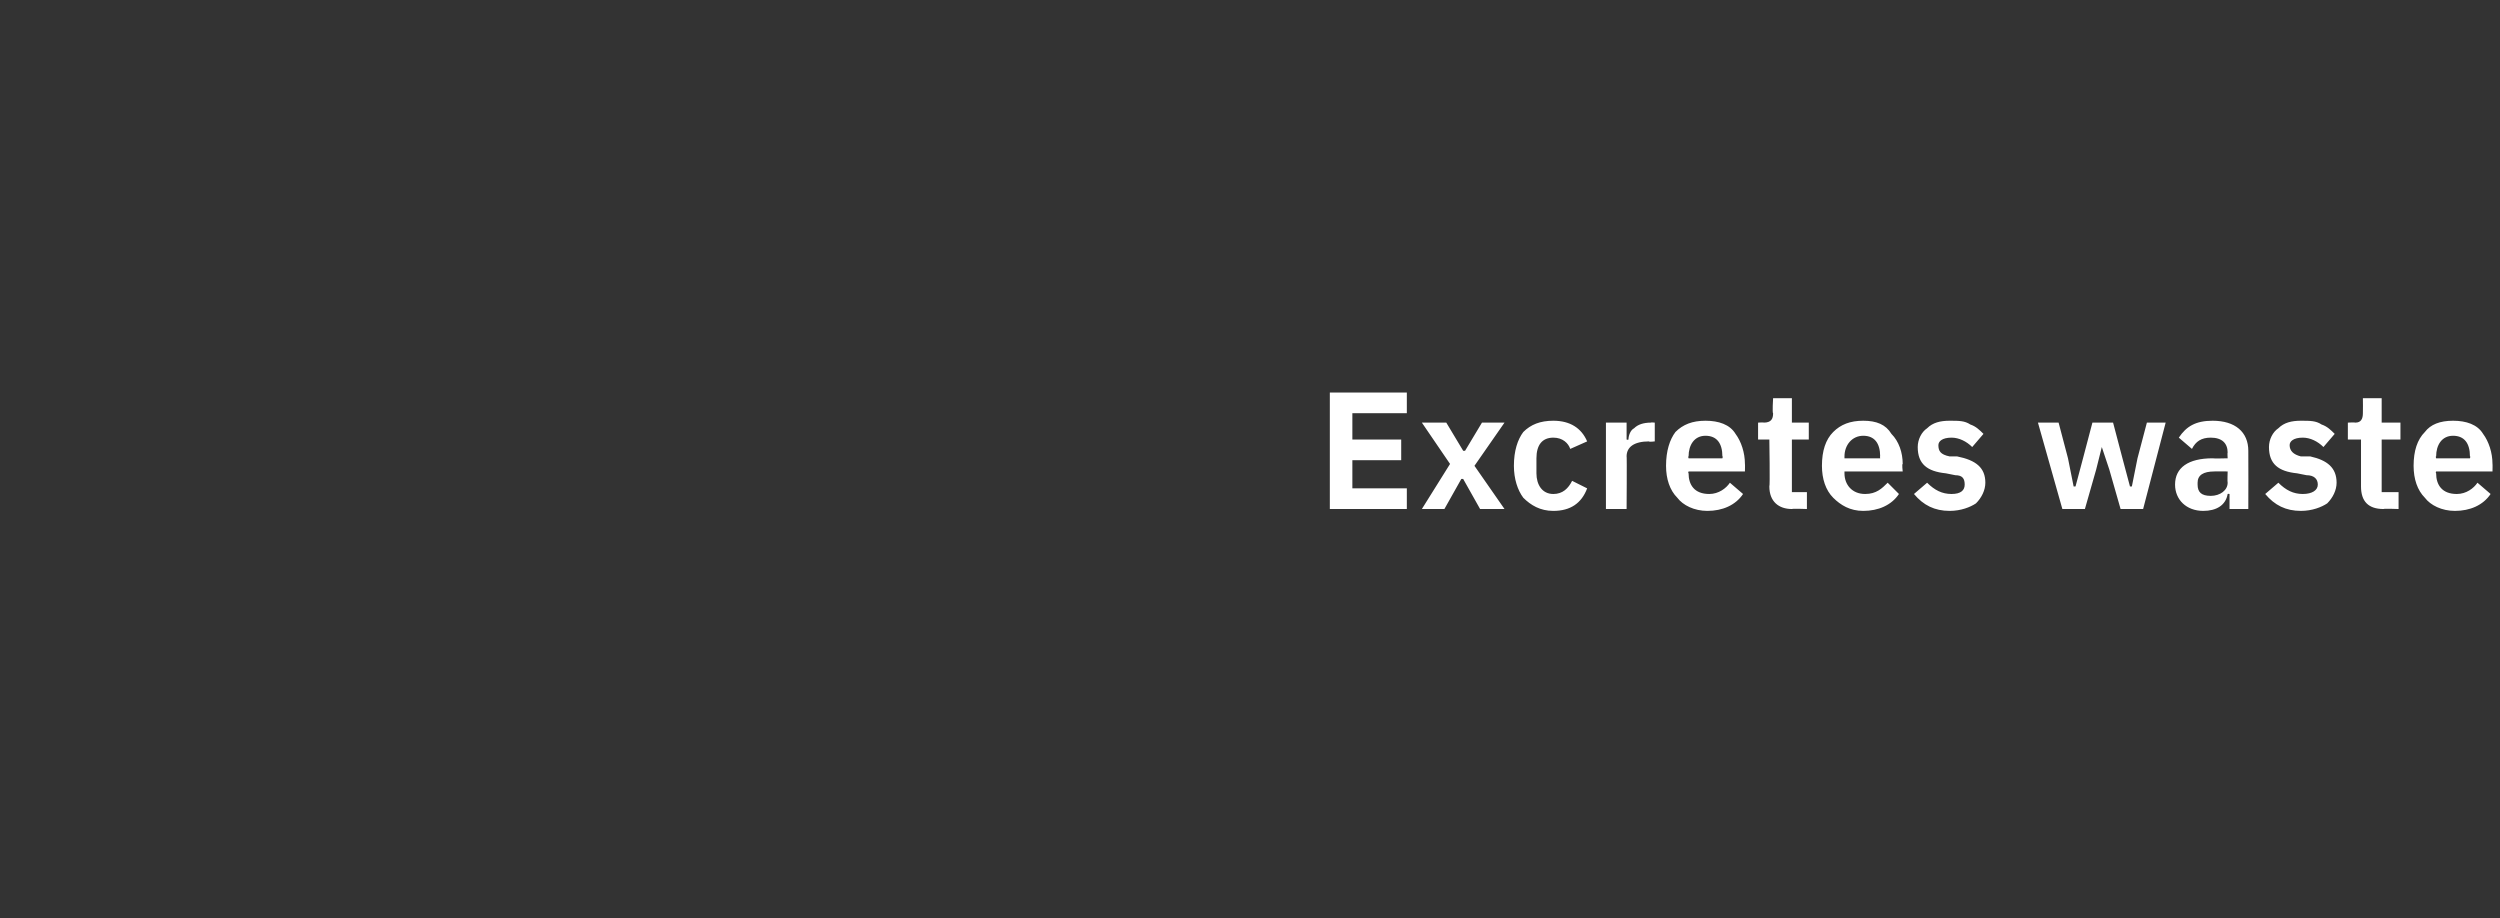 <?xml version="1.0" standalone="no"?><!DOCTYPE svg PUBLIC "-//W3C//DTD SVG 1.1//EN" "http://www.w3.org/Graphics/SVG/1.1/DTD/svg11.dtd"><svg xmlns="http://www.w3.org/2000/svg" version="1.1" width="133.1px" height="48.9px" viewBox="0 -1 133.1 48.9" style="top:-1px"><rect x="0" y="-1" width="133.1" height="48.9" fill="#333333" stroke="none"/>  <desc>Excretes waste</desc>  <defs/>  <g id="Polygon180857">    <path d="M 74.9 26.1 L 74.9 25 L 72 25 L 72 23.5 L 74.6 23.5 L 74.6 22.4 L 72 22.4 L 72 21 L 74.9 21 L 74.9 19.9 L 70.8 19.9 L 70.8 26.1 L 74.9 26.1 Z M 76.9 26.1 L 77.8 24.5 L 77.9 24.5 L 78.8 26.1 L 80.1 26.1 L 78.5 23.8 L 80.1 21.5 L 78.9 21.5 L 78 23 L 77.9 23 L 77 21.5 L 75.7 21.5 L 77.2 23.7 L 75.7 26.1 L 76.9 26.1 Z M 84.5 25 C 84.5 25 83.7 24.6 83.7 24.6 C 83.5 25 83.2 25.3 82.7 25.3 C 82.1 25.3 81.8 24.8 81.8 24.2 C 81.8 24.2 81.8 23.4 81.8 23.4 C 81.8 22.7 82.1 22.3 82.7 22.3 C 83.2 22.3 83.5 22.6 83.6 22.9 C 83.6 22.9 84.5 22.5 84.5 22.5 C 84.2 21.8 83.6 21.4 82.7 21.4 C 82 21.4 81.5 21.6 81.1 22 C 80.8 22.4 80.6 23 80.6 23.8 C 80.6 24.5 80.8 25.1 81.1 25.5 C 81.5 25.9 82 26.2 82.7 26.2 C 83.6 26.2 84.2 25.8 84.5 25 Z M 86.6 26.1 C 86.6 26.1 86.62 23.26 86.6 23.3 C 86.6 22.8 87 22.5 87.8 22.5 C 87.77 22.54 88.1 22.5 88.1 22.5 L 88.1 21.5 C 88.1 21.5 87.88 21.48 87.9 21.5 C 87.5 21.5 87.2 21.6 87 21.8 C 86.8 21.9 86.7 22.2 86.7 22.4 C 86.66 22.43 86.6 22.4 86.6 22.4 L 86.6 21.5 L 85.5 21.5 L 85.5 26.1 L 86.6 26.1 Z M 92.8 25.3 C 92.8 25.3 92.1 24.7 92.1 24.7 C 91.9 25 91.5 25.3 91 25.3 C 90.2 25.3 89.9 24.8 89.9 24.2 C 89.86 24.17 89.9 24.1 89.9 24.1 L 92.9 24.1 C 92.9 24.1 92.91 23.69 92.9 23.7 C 92.9 23.1 92.7 22.5 92.4 22.1 C 92.1 21.6 91.5 21.4 90.8 21.4 C 90.1 21.4 89.6 21.6 89.2 22 C 88.9 22.4 88.7 23 88.7 23.8 C 88.7 24.5 88.9 25.1 89.3 25.5 C 89.6 25.9 90.2 26.2 90.9 26.2 C 91.7 26.2 92.4 25.9 92.8 25.3 Z M 91.7 23.3 C 91.74 23.28 91.7 23.4 91.7 23.4 L 89.9 23.4 C 89.9 23.4 89.86 23.29 89.9 23.3 C 89.9 22.7 90.2 22.2 90.8 22.2 C 91.4 22.2 91.7 22.6 91.7 23.3 Z M 96.2 26.1 L 96.2 25.2 L 95.4 25.2 L 95.4 22.4 L 96.3 22.4 L 96.3 21.5 L 95.4 21.5 L 95.4 20.2 L 94.4 20.2 C 94.4 20.2 94.35 21 94.4 21 C 94.4 21.3 94.3 21.5 93.9 21.5 C 93.91 21.48 93.6 21.5 93.6 21.5 L 93.6 22.4 L 94.2 22.4 C 94.2 22.4 94.24 24.9 94.2 24.9 C 94.2 25.7 94.7 26.1 95.4 26.1 C 95.43 26.07 96.2 26.1 96.2 26.1 Z M 101.1 25.3 C 101.1 25.3 100.5 24.7 100.5 24.7 C 100.2 25 99.9 25.3 99.3 25.3 C 98.6 25.3 98.2 24.8 98.2 24.2 C 98.2 24.17 98.2 24.1 98.2 24.1 L 101.3 24.1 C 101.3 24.1 101.25 23.69 101.3 23.7 C 101.3 23.1 101.1 22.5 100.7 22.1 C 100.4 21.6 99.9 21.4 99.2 21.4 C 98.5 21.4 98 21.6 97.6 22 C 97.2 22.4 97 23 97 23.8 C 97 24.5 97.2 25.1 97.6 25.5 C 98 25.9 98.5 26.2 99.2 26.2 C 100 26.2 100.7 25.9 101.1 25.3 Z M 100.1 23.3 C 100.08 23.28 100.1 23.4 100.1 23.4 L 98.2 23.4 C 98.2 23.4 98.2 23.29 98.2 23.3 C 98.2 22.7 98.6 22.2 99.2 22.2 C 99.8 22.2 100.1 22.6 100.1 23.3 Z M 105.2 25.8 C 105.5 25.5 105.7 25.1 105.7 24.7 C 105.7 23.9 105.2 23.5 104.2 23.3 C 104.2 23.3 103.8 23.3 103.8 23.3 C 103.3 23.2 103.2 23 103.2 22.7 C 103.2 22.5 103.4 22.3 103.9 22.3 C 104.3 22.3 104.7 22.5 105 22.8 C 105 22.8 105.6 22.1 105.6 22.1 C 105.4 21.9 105.2 21.7 104.9 21.6 C 104.6 21.4 104.3 21.4 103.8 21.4 C 103.3 21.4 102.9 21.5 102.6 21.8 C 102.3 22 102.1 22.4 102.1 22.8 C 102.1 23.7 102.6 24.1 103.6 24.2 C 103.6 24.2 104.1 24.3 104.1 24.3 C 104.5 24.3 104.6 24.5 104.6 24.8 C 104.6 25.1 104.4 25.3 103.9 25.3 C 103.4 25.3 103 25.1 102.6 24.7 C 102.6 24.7 101.9 25.3 101.9 25.3 C 102.4 25.9 103 26.2 103.8 26.2 C 104.4 26.2 104.9 26 105.2 25.8 Z M 109.8 26.1 L 111 26.1 L 111.6 24 L 111.9 22.8 L 111.9 22.8 L 112.3 24 L 112.9 26.1 L 114.1 26.1 L 115.3 21.5 L 114.3 21.5 L 113.8 23.4 L 113.5 24.9 L 113.4 24.9 L 113 23.4 L 112.5 21.5 L 111.4 21.5 L 110.9 23.4 L 110.5 24.9 L 110.4 24.9 L 110.1 23.4 L 109.6 21.5 L 108.5 21.5 L 109.8 26.1 Z M 119.7 23 C 119.71 23.01 119.7 26.1 119.7 26.1 L 118.7 26.1 L 118.7 25.3 C 118.7 25.3 118.63 25.28 118.6 25.3 C 118.5 25.9 118 26.2 117.3 26.2 C 116.4 26.2 115.8 25.6 115.8 24.8 C 115.8 23.9 116.5 23.4 117.8 23.4 C 117.8 23.42 118.6 23.4 118.6 23.4 C 118.6 23.4 118.58 23.08 118.6 23.1 C 118.6 22.6 118.3 22.3 117.7 22.3 C 117.2 22.3 116.9 22.5 116.7 22.9 C 116.7 22.9 116 22.3 116 22.3 C 116.4 21.7 116.9 21.4 117.8 21.4 C 119 21.4 119.7 22 119.7 23 Z M 118.6 24.1 C 118.6 24.1 117.86 24.09 117.9 24.1 C 117.3 24.1 117 24.3 117 24.7 C 117 24.7 117 24.8 117 24.8 C 117 25.2 117.2 25.4 117.7 25.4 C 118.2 25.4 118.6 25.1 118.6 24.7 C 118.58 24.7 118.6 24.1 118.6 24.1 Z M 123.9 25.8 C 124.2 25.5 124.4 25.1 124.4 24.7 C 124.4 23.9 123.9 23.5 123 23.3 C 123 23.3 122.5 23.3 122.5 23.3 C 122.1 23.2 121.9 23 121.9 22.7 C 121.9 22.5 122.1 22.3 122.6 22.3 C 123 22.3 123.4 22.5 123.7 22.8 C 123.7 22.8 124.3 22.1 124.3 22.1 C 124.1 21.9 123.9 21.7 123.6 21.6 C 123.3 21.4 123 21.4 122.5 21.4 C 122 21.4 121.6 21.5 121.3 21.8 C 121 22 120.8 22.4 120.8 22.8 C 120.8 23.7 121.3 24.1 122.3 24.2 C 122.3 24.2 122.8 24.3 122.8 24.3 C 123.2 24.3 123.4 24.5 123.4 24.8 C 123.4 25.1 123.1 25.3 122.6 25.3 C 122.1 25.3 121.7 25.1 121.3 24.7 C 121.3 24.7 120.6 25.3 120.6 25.3 C 121.1 25.9 121.7 26.2 122.5 26.2 C 123.1 26.2 123.6 26 123.9 25.8 Z M 127.7 26.1 L 127.7 25.2 L 126.8 25.2 L 126.8 22.4 L 127.8 22.4 L 127.8 21.5 L 126.8 21.5 L 126.8 20.2 L 125.8 20.2 C 125.8 20.2 125.81 21 125.8 21 C 125.8 21.3 125.7 21.5 125.4 21.5 C 125.37 21.48 125 21.5 125 21.5 L 125 22.4 L 125.7 22.4 C 125.7 22.4 125.7 24.9 125.7 24.9 C 125.7 25.7 126.1 26.1 126.9 26.1 C 126.89 26.07 127.7 26.1 127.7 26.1 Z M 132.6 25.3 C 132.6 25.3 131.9 24.7 131.9 24.7 C 131.7 25 131.3 25.3 130.8 25.3 C 130 25.3 129.7 24.8 129.7 24.2 C 129.66 24.17 129.7 24.1 129.7 24.1 L 132.7 24.1 C 132.7 24.1 132.71 23.69 132.7 23.7 C 132.7 23.1 132.5 22.5 132.2 22.1 C 131.9 21.6 131.3 21.4 130.6 21.4 C 129.9 21.4 129.4 21.6 129.1 22 C 128.7 22.4 128.5 23 128.5 23.8 C 128.5 24.5 128.7 25.1 129.1 25.5 C 129.4 25.9 130 26.2 130.7 26.2 C 131.5 26.2 132.2 25.9 132.6 25.3 Z M 131.5 23.3 C 131.54 23.28 131.5 23.4 131.5 23.4 L 129.7 23.4 C 129.7 23.4 129.66 23.29 129.7 23.3 C 129.7 22.7 130 22.2 130.6 22.2 C 131.2 22.2 131.5 22.6 131.5 23.3 Z " stroke="none" fill="#fff"/>  </g></svg>